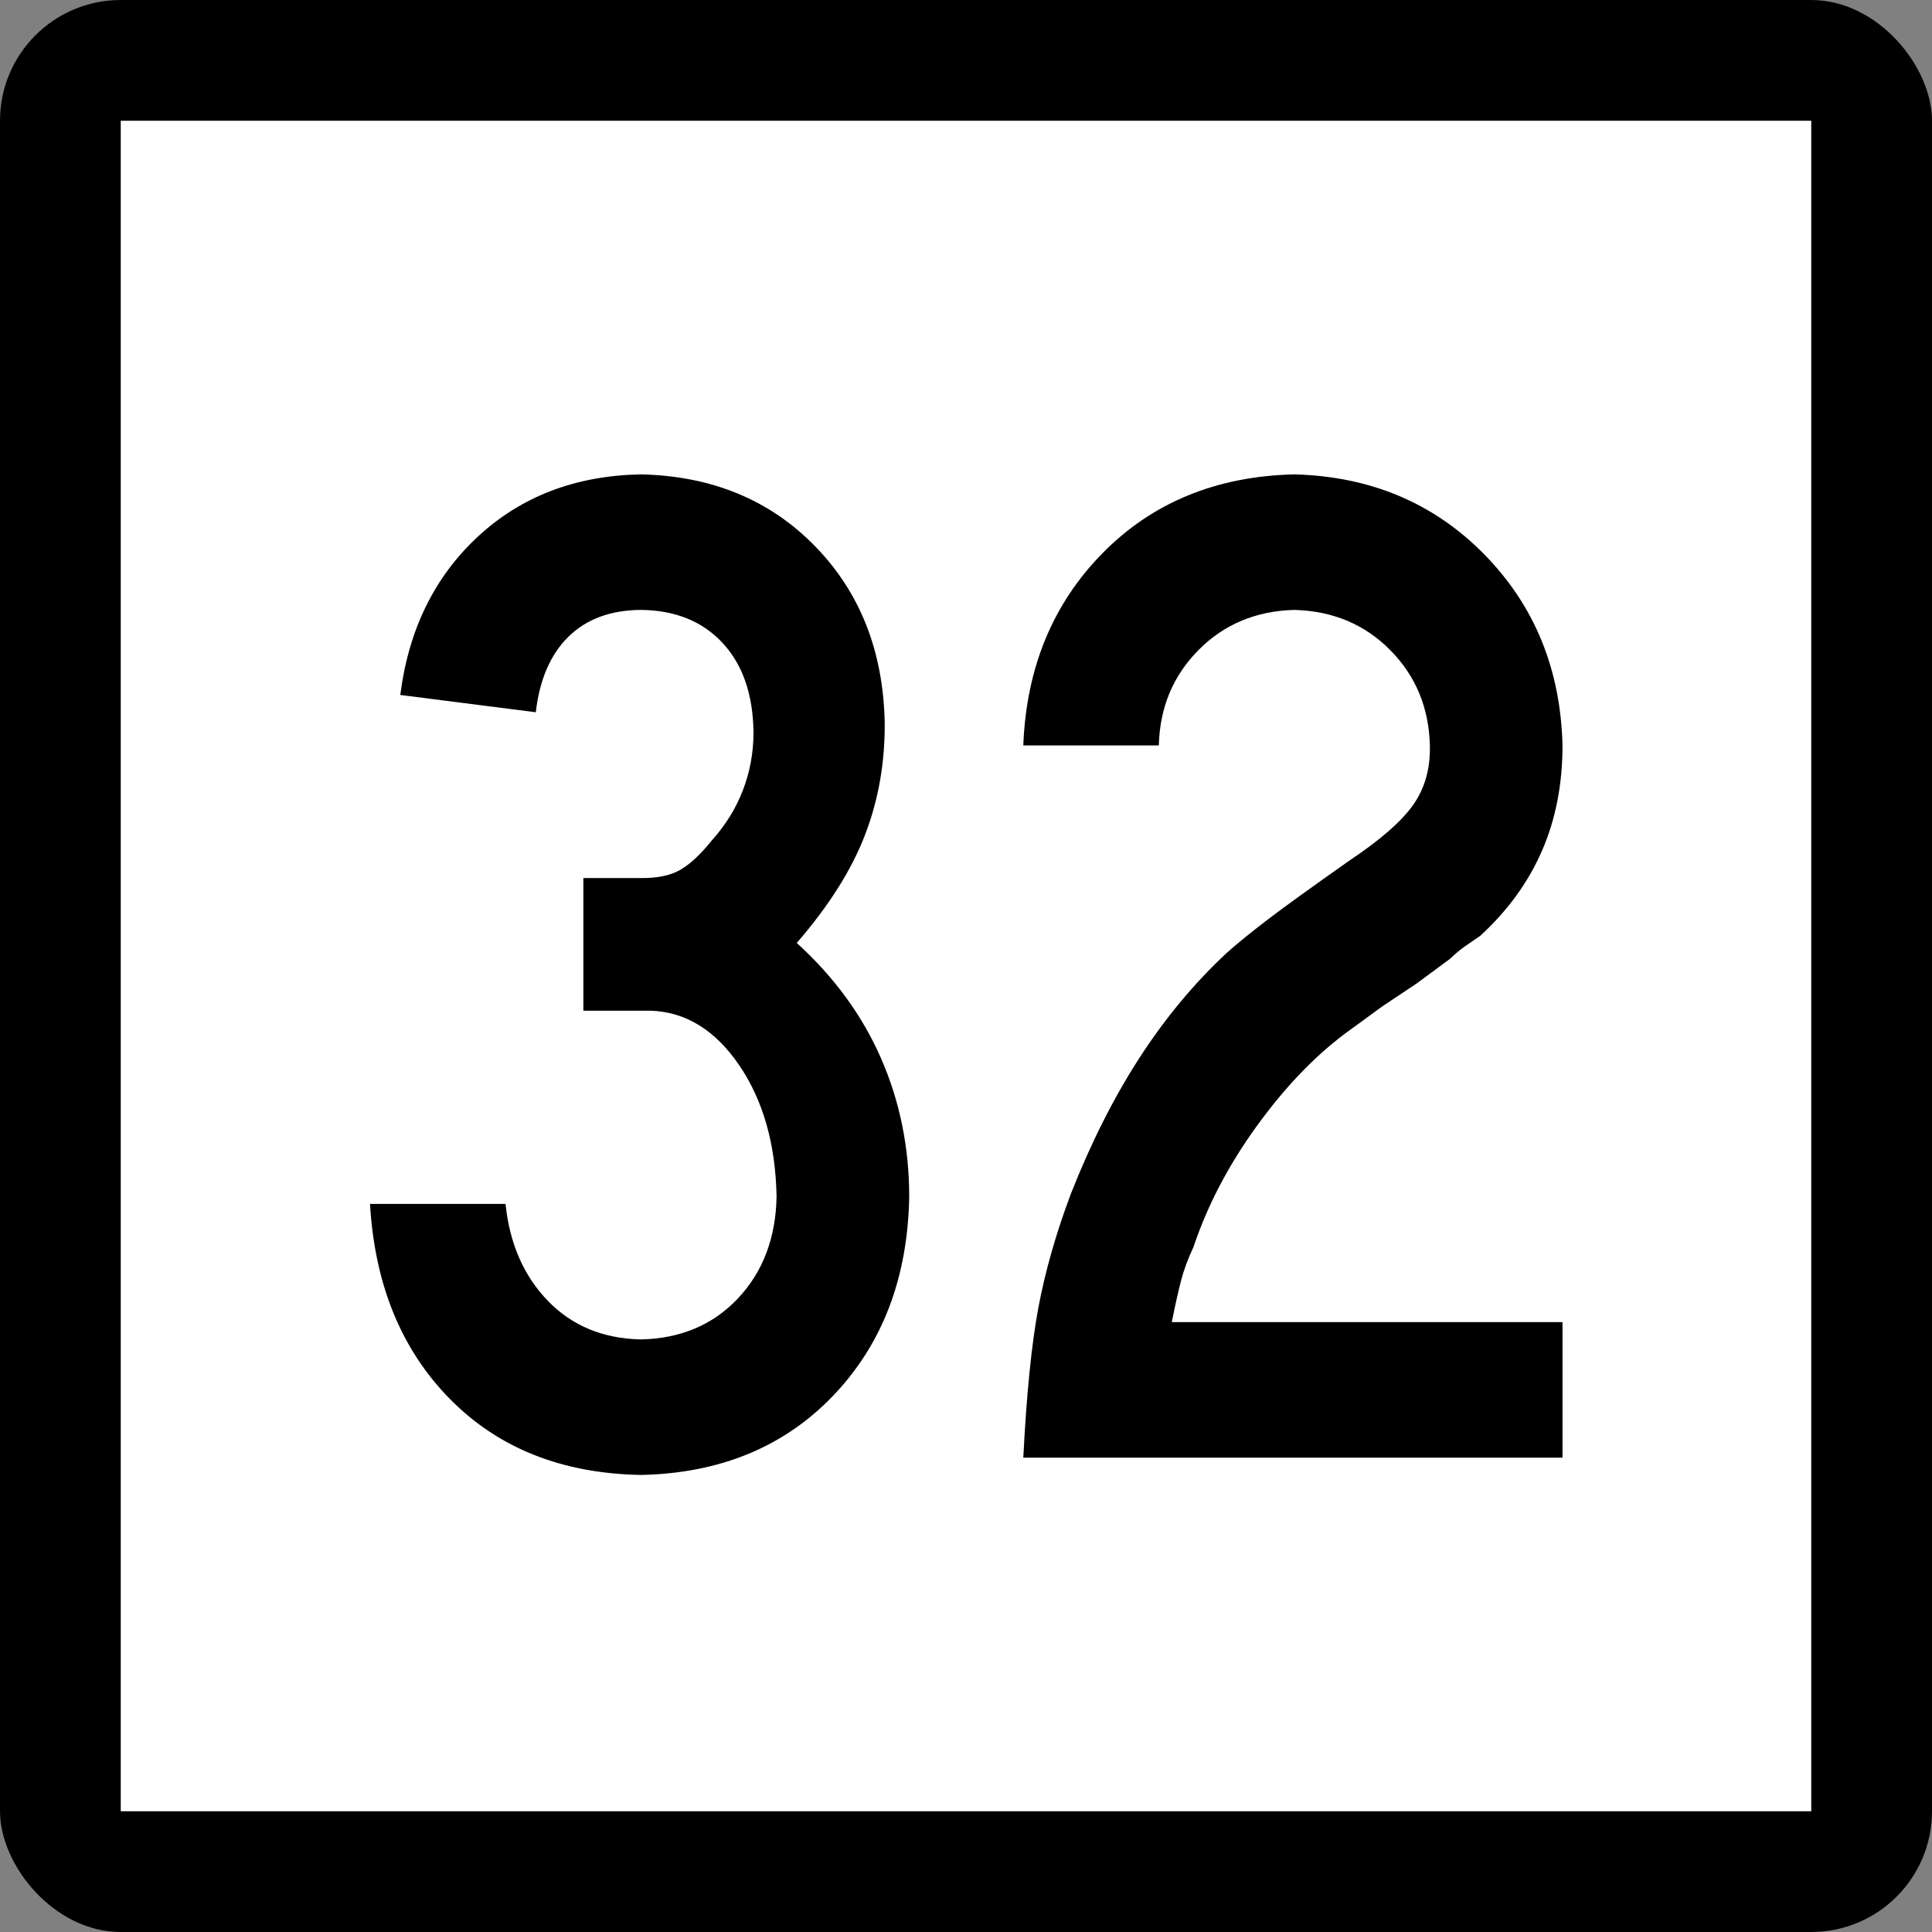 <?xml version="1.0" encoding="UTF-8" standalone="no"?>
<!-- Created with Inkscape (http://www.inkscape.org/) -->
<svg xmlns:dc="http://purl.org/dc/elements/1.1/" xmlns:cc="http://creativecommons.org/ns#" xmlns:rdf="http://www.w3.org/1999/02/22-rdf-syntax-ns#" xmlns:svg="http://www.w3.org/2000/svg" xmlns="http://www.w3.org/2000/svg" xmlns:sodipodi="http://sodipodi.sourceforge.net/DTD/sodipodi-0.dtd" xmlns:inkscape="http://www.inkscape.org/namespaces/inkscape" id="svg2" sodipodi:version="0.32" inkscape:version="0.48.1 " width="200" height="200" version="1.0" sodipodi:docname="Connecticut_Highway_x[1].svg" inkscape:output_extension="org.inkscape.output.svg.inkscape">
  <rect width="100%" height="100%" fill="#808080" stroke="none"/>
  <defs id="defs5"/>
  <sodipodi:namedview inkscape:window-height="746" inkscape:window-width="1024" inkscape:pageshadow="2" inkscape:pageopacity="0.0" guidetolerance="10.0" gridtolerance="10.0" objecttolerance="10.0" borderopacity="1.0" bordercolor="#666666" pagecolor="#ffffff" id="base" width="2160px" height="2160px" units="px" inkscape:zoom="4.01" inkscape:cx="96.203049" inkscape:cy="91.818722" inkscape:window-x="-8" inkscape:window-y="-8" inkscape:current-layer="g6057" showgrid="false" inkscape:window-maximized="0"/>
  <g id="g6057" transform="matrix(9.2592593e-2,0,0,9.2592593e-2,0,5.6514033e-6)">
    <rect rx="135" ry="135" y="-6.1035156e-005" x="0" height="2160" width="2160" id="rect2161" style="opacity:1;color:#000000;fill:#000000;fill-opacity:1;fill-rule:nonzero;stroke:none;stroke-width:1;stroke-linecap:butt;stroke-linejoin:miter;marker:none;marker-start:none;marker-mid:none;marker-end:none;stroke-miterlimit:4;stroke-dasharray:none;stroke-dashoffset:0;stroke-opacity:1;visibility:visible;display:inline;overflow:visible;enable-background:accumulate"/>
    <rect style="opacity:1;color:#000000;fill:#ffffff;fill-opacity:1;fill-rule:nonzero;stroke:none;stroke-width:1;stroke-linecap:butt;stroke-linejoin:miter;marker:none;marker-start:none;marker-mid:none;marker-end:none;stroke-miterlimit:4;stroke-dasharray:none;stroke-dashoffset:0;stroke-opacity:1;visibility:visible;display:inline;overflow:visible;enable-background:accumulate" id="rect3134" width="1890" height="1890" x="135" y="135"/>
    <g style="font-size:1611.908px;font-style:normal;font-weight:normal;writing-mode:lr-tb;fill:#000000;fill-opacity:1;stroke:none;font-family:Bitstream Vera Sans" id="text4105">
      <path d="m 1016.507,1337.915 c -6e-4,-55.039 -10.478,-106.552 -31.432,-154.54 -20.955,-47.987 -52.387,-91.037 -94.295,-129.153 35.83,-41.304 61.285,-81.601 76.363,-120.892 15.077,-39.289 22.398,-81.198 21.962,-125.727 -1.68,-79.955 -27.739,-145.707 -78.177,-197.255 -50.439,-51.546 -115.183,-78.209 -194.232,-79.99 -72.972,1.311 -133.753,24.482 -182.345,69.513 -48.592,45.033 -77.539,104.068 -86.84,177.106 l 151.517,19.343 c 4.197,-36.502 16.354,-64.643 36.469,-84.423 20.115,-19.778 47.181,-29.785 81.199,-30.021 38.383,0.471 68.807,12.829 91.273,37.073 22.465,24.246 33.95,57.559 34.454,99.937 -0.034,22.668 -3.997,44.227 -11.888,64.677 -7.892,20.452 -19.511,39.19 -34.857,56.215 -12.157,15.146 -23.709,25.959 -34.656,32.439 -10.948,6.482 -25.723,9.638 -44.327,9.47 l -64.475,0 0,148.294 75.759,0 c 38.987,1.512 71.829,21.862 98.527,61.05 26.696,39.189 40.599,88.15 41.708,146.883 -0.874,46.141 -15.246,84.02 -43.118,113.638 -27.873,29.619 -64.006,44.931 -108.399,45.939 -42.48,-0.873 -77.203,-15.246 -104.168,-43.118 -26.966,-27.872 -42.749,-64.005 -47.349,-108.399 l -151.517,0 c 5.272,90.199 35.025,162.868 89.258,218.008 54.233,55.14 125.492,83.482 213.777,85.027 88.653,-1.881 160.382,-31.566 215.187,-89.057 54.804,-57.49 83.011,-131.503 84.624,-222.037 z" style="font-variant:normal;font-stretch:normal;text-align:center;text-anchor:middle;font-family:Roadgeek 2005 Series C;-inkscape-font-specification:Roadgeek 2005 Series C" id="path3237"/>
      <path d="m 1746.903,1629.666 0,-151.517 -436.821,0 c 3.727,-18.704 7.152,-34.084 10.276,-46.14 3.123,-12.055 7.757,-24.615 13.903,-37.678 15.514,-46.308 38.886,-91.105 70.117,-134.391 31.23,-43.285 64.274,-78.008 99.131,-104.168 l 41.909,-30.626 38.685,-25.79 37.073,-27.402 c 5.641,-5.507 11.283,-10.208 16.925,-14.104 5.641,-3.895 11.283,-7.79 16.925,-11.686 30.625,-28.107 53.595,-59.74 68.908,-94.9 15.312,-35.159 22.969,-74.448 22.969,-117.869 -2.116,-85.261 -31.332,-156.52 -87.646,-213.777 -56.316,-57.255 -127.037,-87.007 -212.165,-89.258 -87.177,2.05 -158.637,31.399 -214.381,88.049 -55.745,56.652 -85.296,128.314 -88.654,214.985 l 151.517,0 c 1.074,-42.278 15.85,-77.806 44.327,-106.586 28.476,-28.778 64.207,-43.755 107.191,-44.931 42.983,1.176 78.713,16.153 107.191,44.931 28.476,28.78 43.252,64.308 44.327,106.586 0.671,25.623 -5.508,47.719 -18.537,66.289 -13.03,18.571 -36.94,39.458 -71.729,62.662 -42.178,29.686 -72.67,51.715 -91.475,66.087 -18.806,14.373 -33.984,26.731 -45.536,37.073 -36.167,33.682 -68.606,72.703 -97.318,117.063 -28.712,44.361 -54.301,95.068 -76.766,152.122 -16.522,43.924 -28.611,86.236 -36.267,126.936 -7.657,40.7 -13.298,96.713 -16.925,168.039 z" style="font-variant:normal;font-stretch:normal;text-align:center;text-anchor:middle;font-family:Roadgeek 2005 Series C;-inkscape-font-specification:Roadgeek 2005 Series C" id="path3239"/>
    </g>
  </g>
</svg>